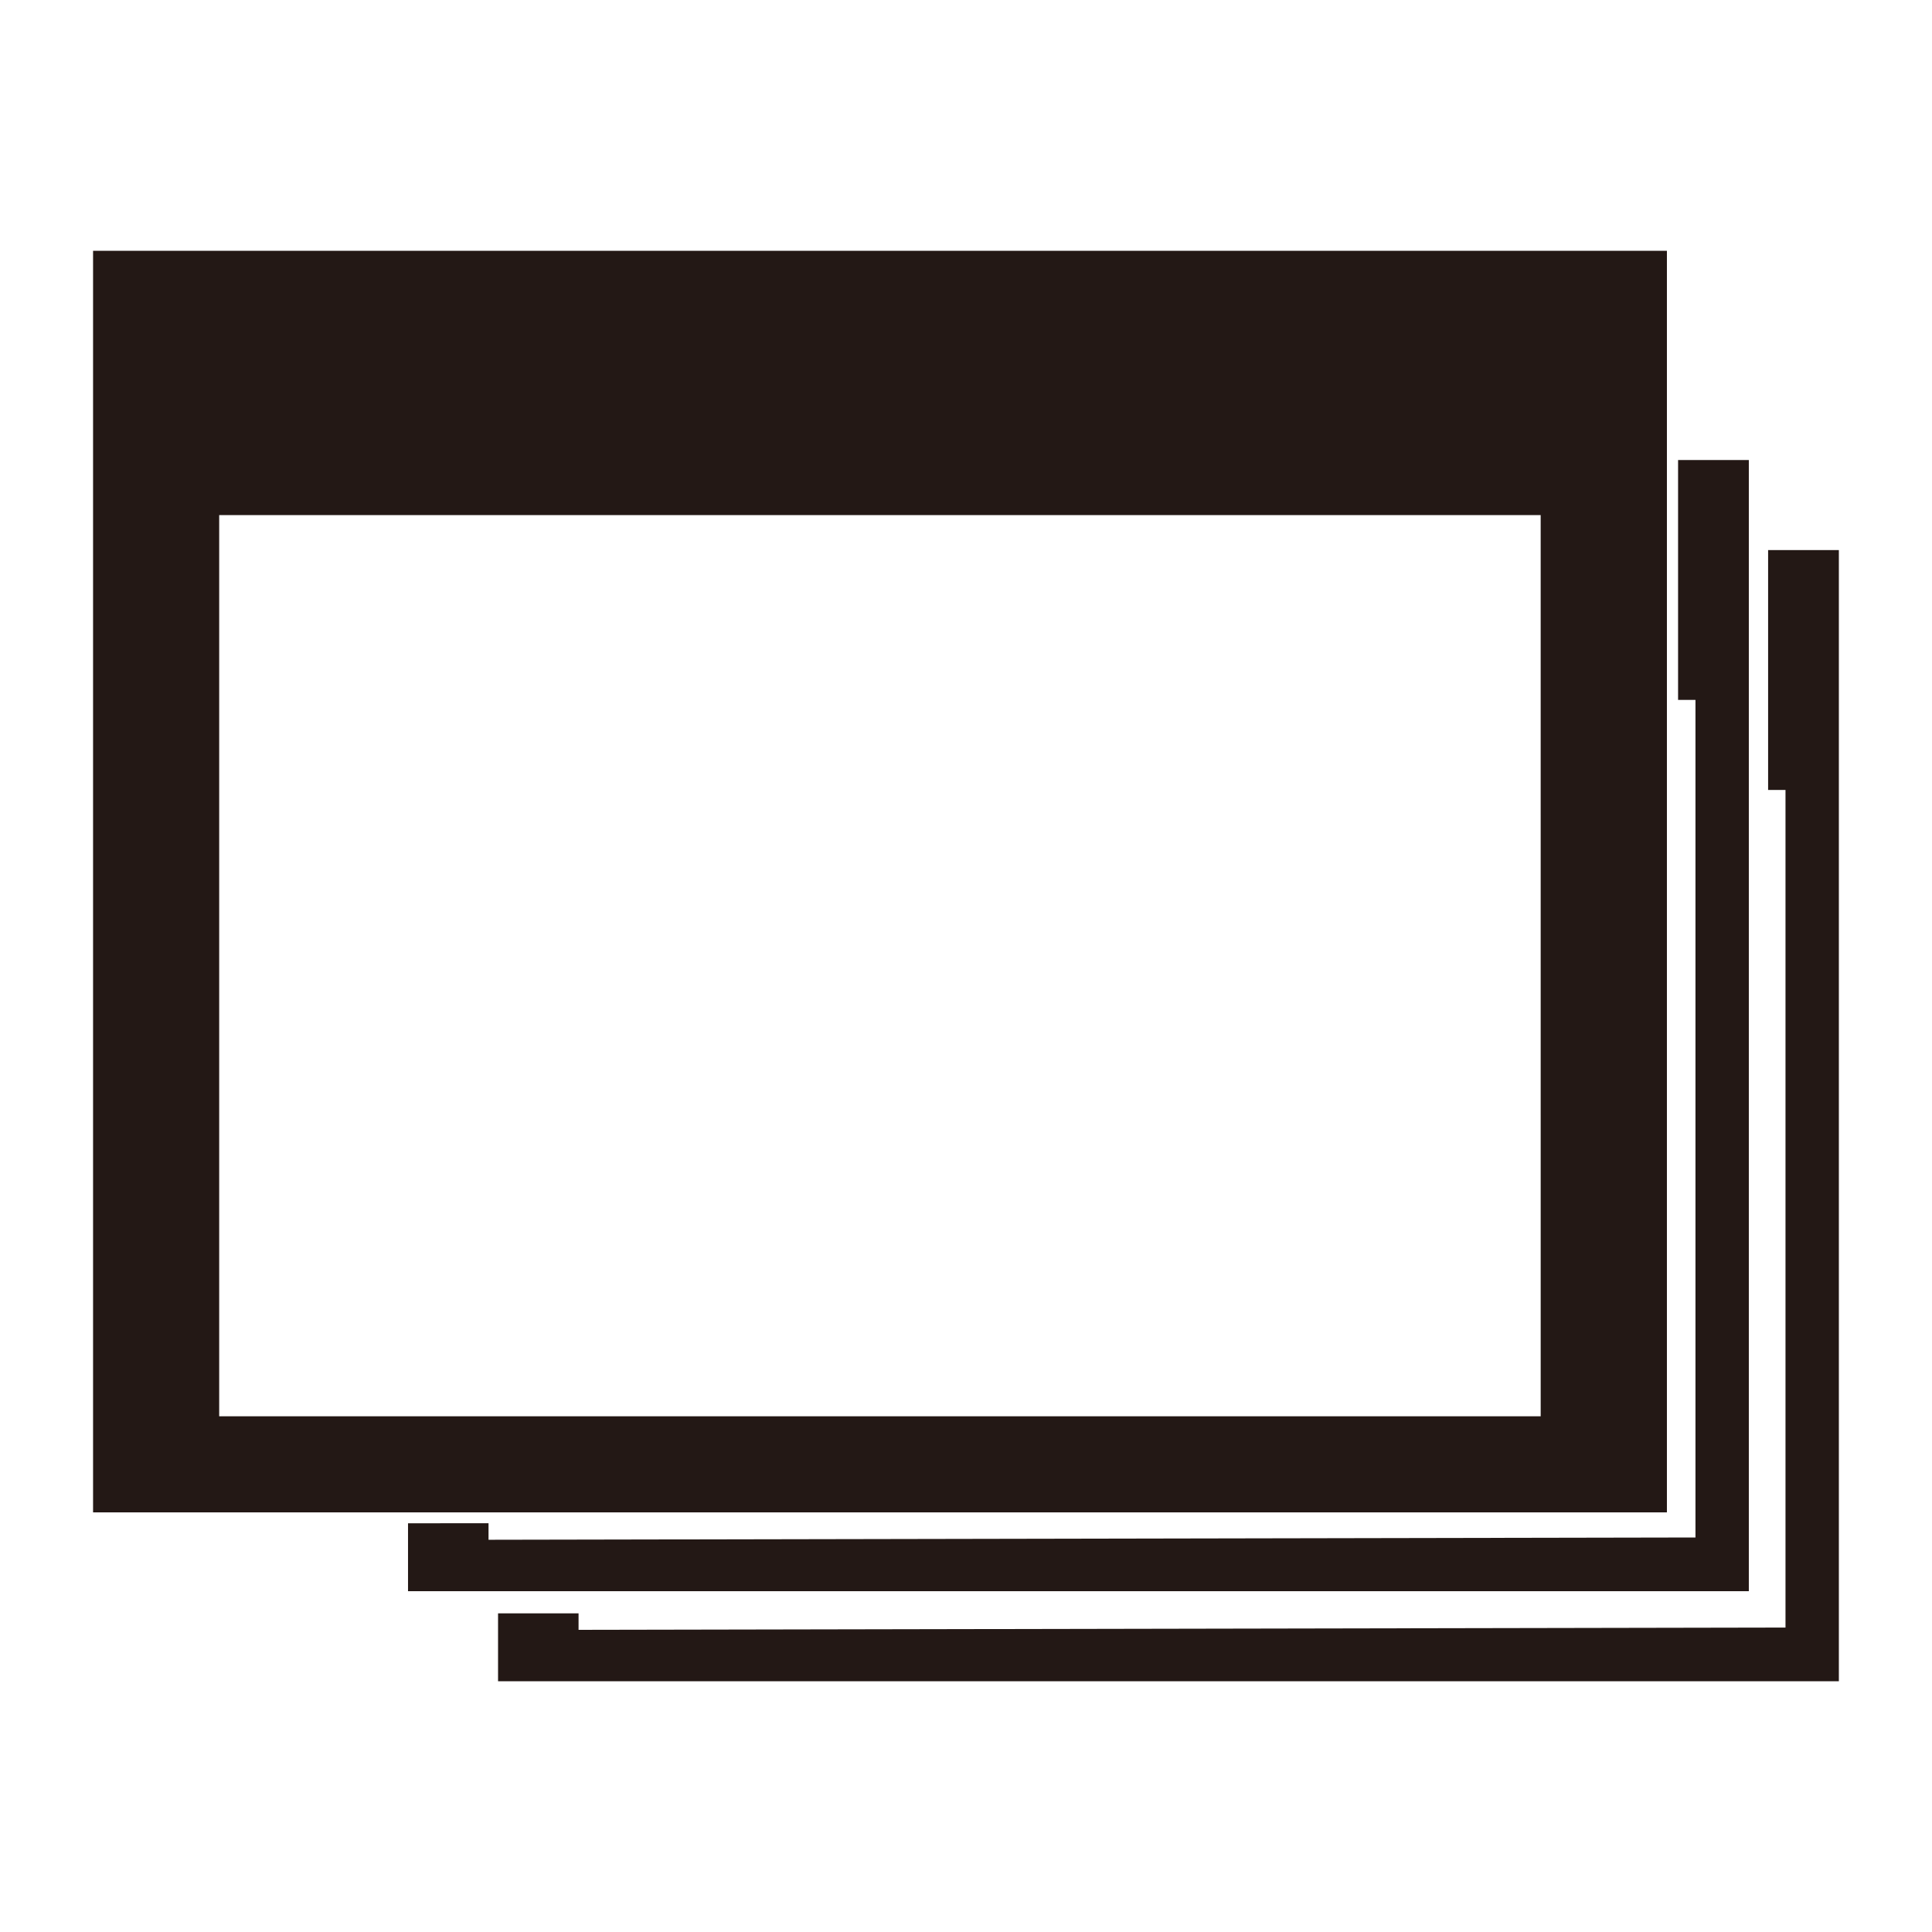 <svg xmlns="http://www.w3.org/2000/svg" width="100" height="100" viewBox="0 0 100 100">
  <g id="グループ_252" data-name="グループ 252" transform="translate(-1390.369 -8363.993)">
    <rect id="長方形_926" data-name="長方形 926" width="100" height="100" transform="translate(1390.369 8363.993)" fill="none"/>
    <g id="グループ_200" data-name="グループ 200" transform="translate(1176.186 5052.078)">
      <g id="グループ_199" data-name="グループ 199" transform="translate(219 3324.895)">
        <g id="グループ_189" data-name="グループ 189">
          <path id="パス_8915" data-name="パス 8915" d="M116.861,49.99V62.406h.9v43.353l-62.471.118v-.854H51.123v3.515h69.4V49.99Z" transform="translate(-34.821 -39.159)" fill="#231815"/>
          <path id="パス_8917" data-name="パス 8917" d="M116.861,49.99V62.406h.9v43.353l-62.471.118v-.854H51.123v3.515h69.4V49.99Z" transform="translate(-30.161 -34.497)" fill="#231815"/>
          <path id="パス_8916" data-name="パス 8916" d="M81.462,0H0V65.3H81.462ZM74.929,60.327H6.528V13.682h68.4Z" fill="#231815"/>
        </g>
      </g>
    </g>
  </g>
</svg>

